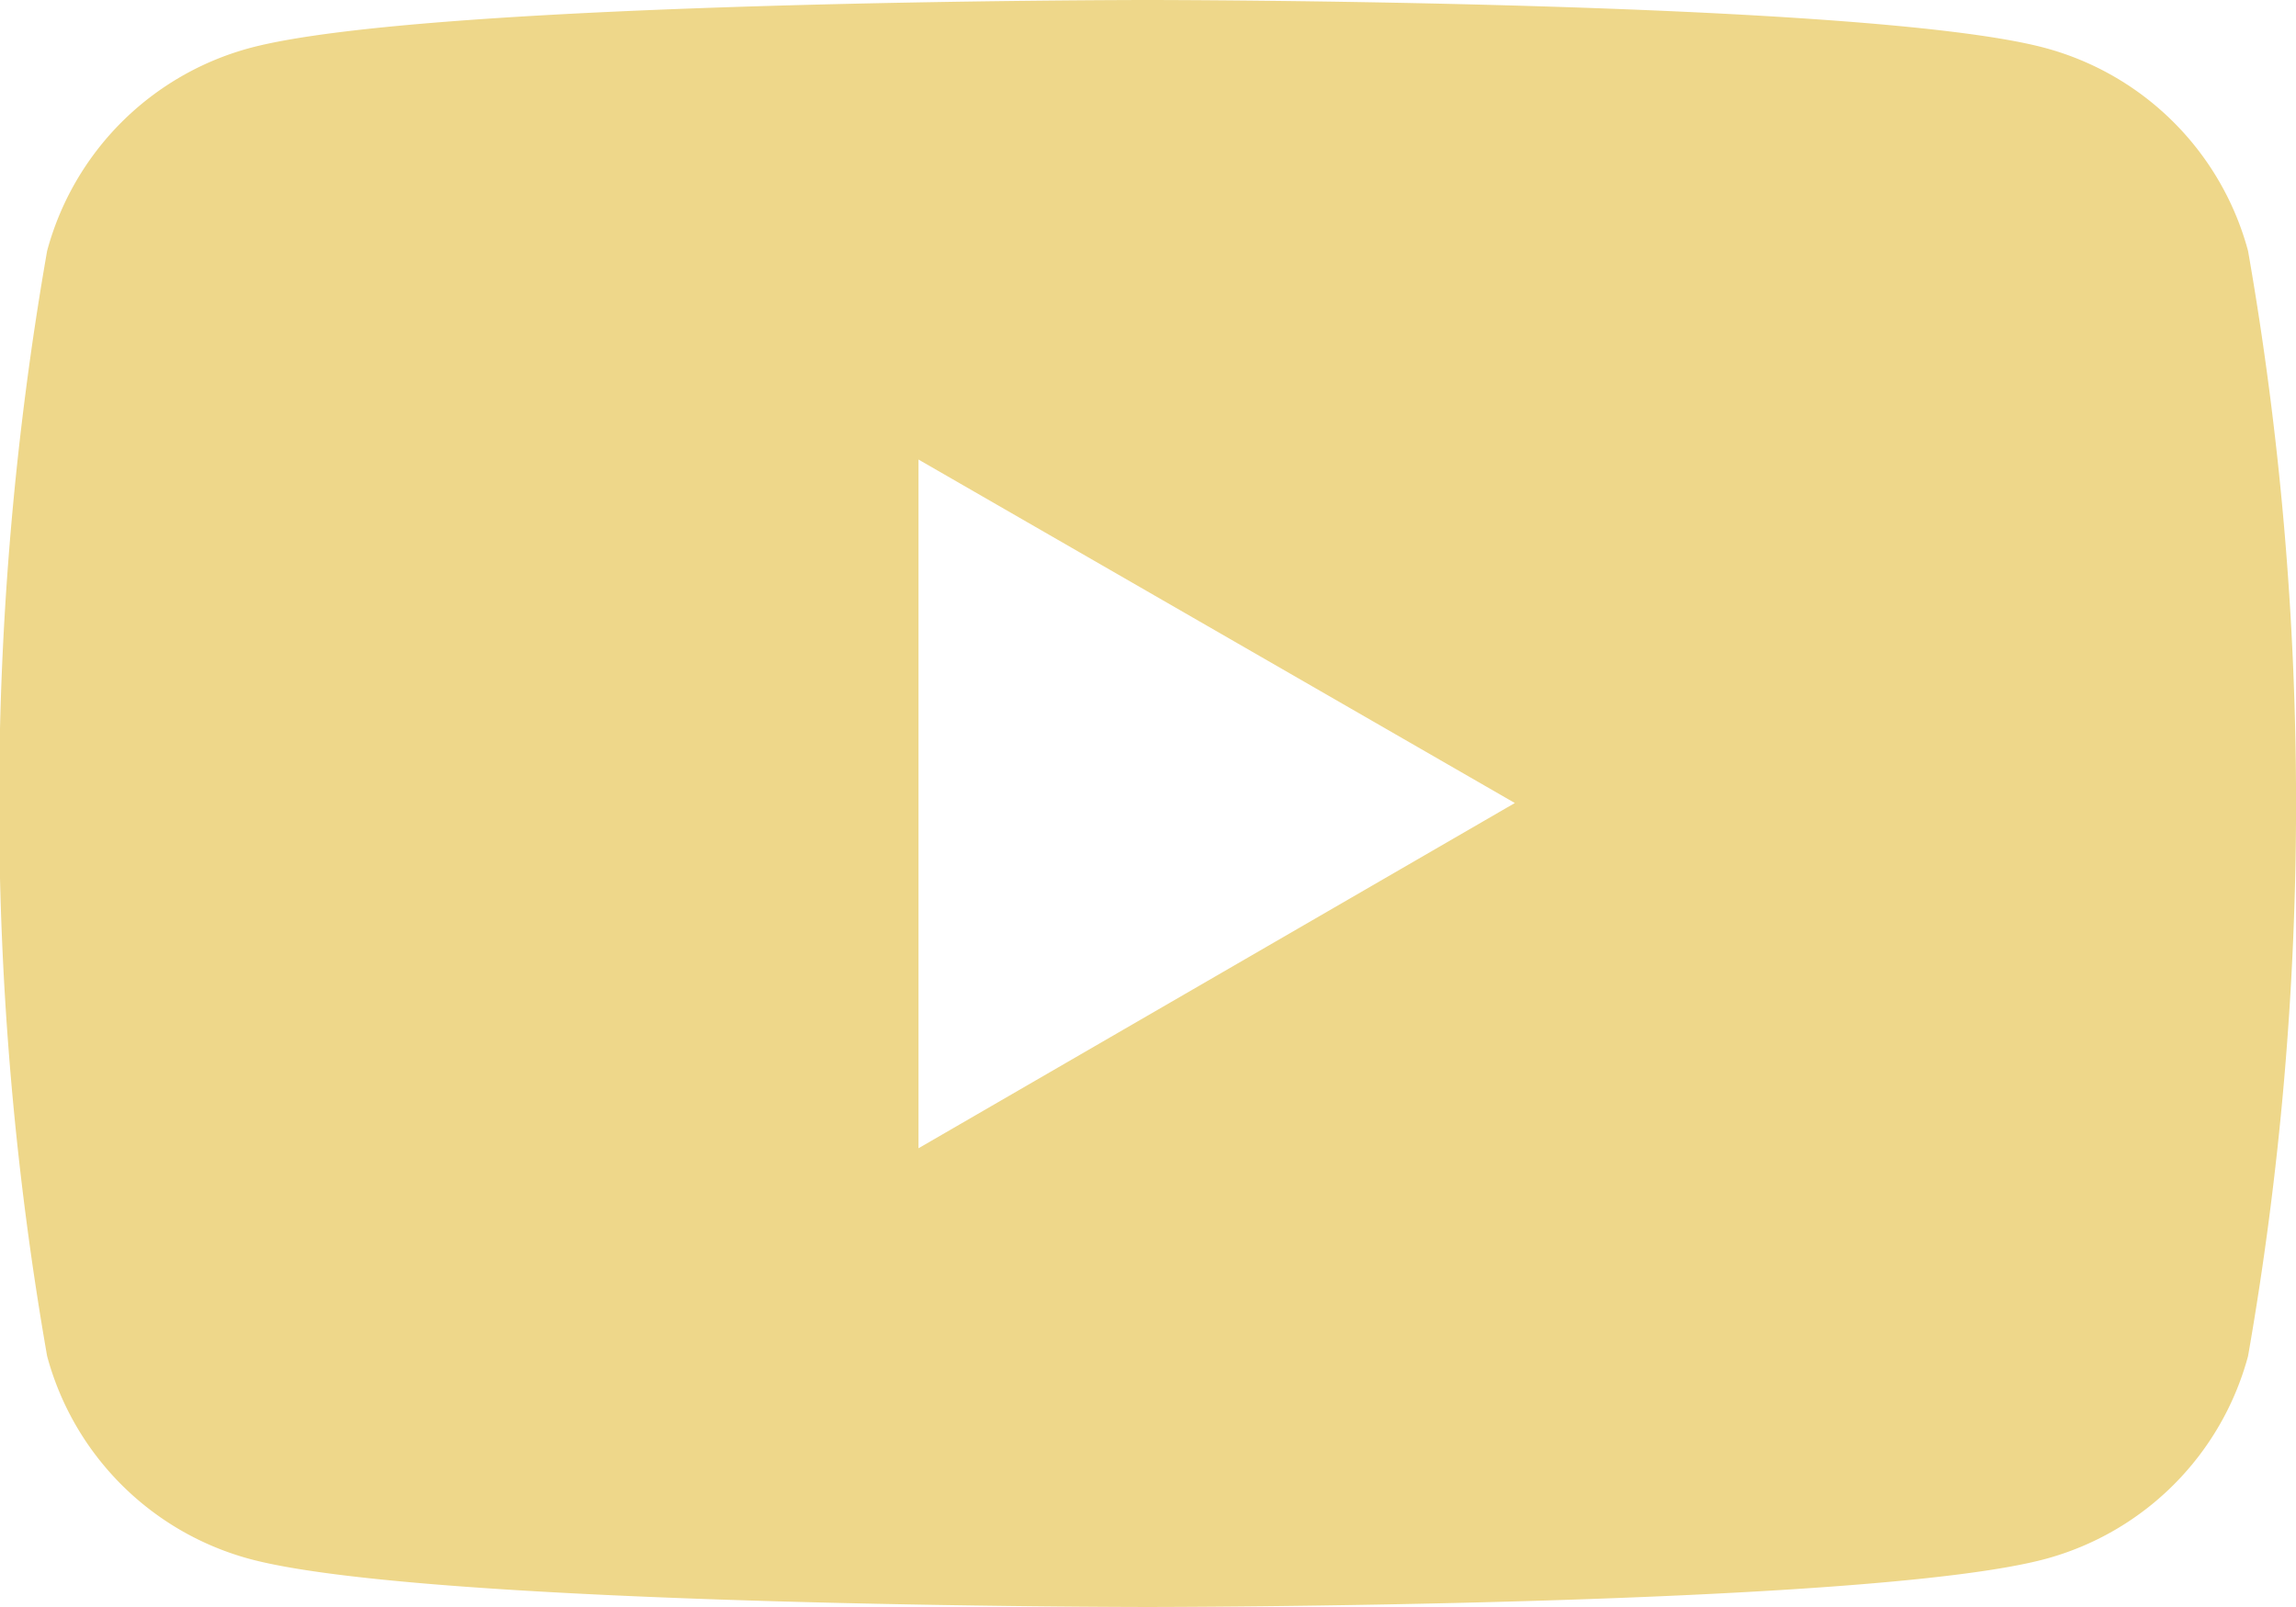 <?xml version="1.0" encoding="UTF-8"?> <svg xmlns="http://www.w3.org/2000/svg" width="19.443" height="13.61" viewBox="0 0 19.443 13.61"><path id="Path_148" data-name="Path 148" d="M620.43,286.324a2.435,2.435,0,0,0-1.719-1.719c-1.516-.406-7.6-.406-7.6-.406s-6.08,0-7.6.406a2.435,2.435,0,0,0-1.719,1.719,27.159,27.159,0,0,0,0,9.36,2.435,2.435,0,0,0,1.719,1.719c1.516.406,7.6.406,7.6.406s6.08,0,7.6-.406a2.435,2.435,0,0,0,1.719-1.719,27.143,27.143,0,0,0,0-9.36Zm-11.259,7.6v-5.833L614.221,291Z" transform="translate(-601.393 -284.199)" fill="#eed78a"></path></svg> 